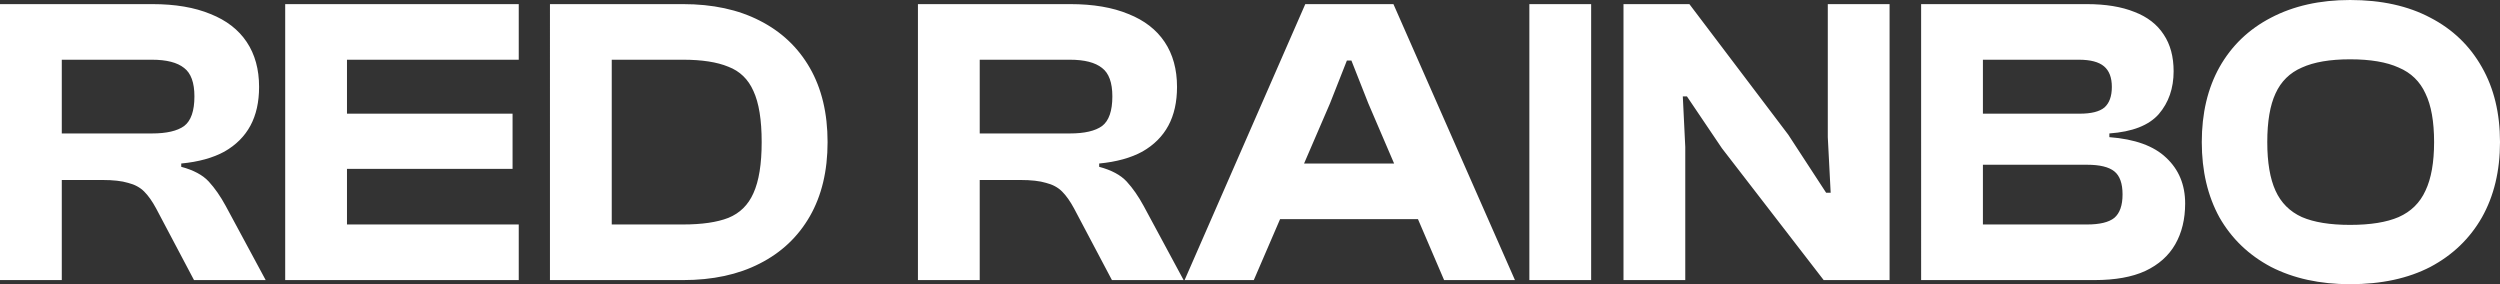 <svg xmlns="http://www.w3.org/2000/svg" width="2120" height="241" fill="none"><rect width="100%" height="100%" fill="#333333" stroke="none"/><path fill="#fff" d="M52.394 237.507H0V3.493h129.24c19.327 0 35.744 2.794 49.25 8.382 13.506 5.356 23.752 13.273 30.738 23.751 6.986 10.478 10.479 23.169 10.479 38.071 0 12.807-2.445 23.75-7.335 32.832-4.89 9.081-12.225 16.416-22.006 22.004-9.78 5.356-22.005 8.732-36.676 10.129v2.795c10.479 2.794 18.28 6.985 23.403 12.573 5.123 5.589 9.897 12.458 14.321 20.608l33.882 62.869h-60.778l-32.135-60.774c-3.26-6.054-6.636-10.827-10.129-14.32-3.493-3.493-8.034-5.938-13.623-7.335-5.356-1.63-12.575-2.445-21.656-2.445h-34.58v84.874Zm0-186.862v62.52h76.496c12.342 0 21.424-2.095 27.245-6.287 5.822-4.424 8.733-12.806 8.733-25.148 0-11.642-2.911-19.675-8.733-24.1-5.821-4.657-14.903-6.985-27.245-6.985H52.394Zm241.847 186.862h-52.394V3.493h52.394v234.014Zm145.656 0h-183.38v-47.152h183.38v47.152Zm-5.239-94.304H256.517V96.4h178.141v46.803Zm5.239-92.558h-183.38V3.493h183.38v47.152Zm139.288 186.862h-98.502v-47.152h98.502c16.067 0 28.875-1.863 38.422-5.588 9.78-3.959 16.883-10.944 21.307-20.957 4.657-10.245 6.986-24.682 6.986-43.31 0-18.861-2.329-33.298-6.986-43.31-4.424-10.013-11.527-16.882-21.307-20.607-9.547-3.959-22.355-5.938-38.422-5.938h-98.502V3.493h98.502c25.149 0 46.805 4.657 64.969 13.97 18.396 9.315 32.601 22.704 42.614 40.167 10.013 17.464 15.019 38.42 15.019 62.87 0 24.449-5.006 45.406-15.019 62.87-10.013 17.463-24.218 30.852-42.614 40.166-18.164 9.314-39.82 13.971-64.969 13.971Zm-60.429 0h-52.394V3.493h52.394v234.014Zm312.05 0h-52.394V3.493h129.239c19.328 0 35.745 2.794 49.251 8.382 13.506 5.356 23.752 13.273 30.738 23.751 6.986 10.478 10.479 23.169 10.479 38.071 0 12.807-2.445 23.75-7.336 32.832-4.89 9.081-12.225 16.416-22.005 22.004-9.78 5.356-22.006 8.732-36.676 10.129v2.795c10.479 2.794 18.28 6.985 23.403 12.573 5.123 5.589 9.896 12.458 14.321 20.608l33.884 62.869h-60.78l-32.135-60.774c-3.26-6.054-6.637-10.827-10.13-14.32-3.493-3.493-8.034-5.938-13.622-7.335-5.356-1.63-12.575-2.445-21.657-2.445h-34.58v84.874Zm0-186.862v62.52h76.496c12.341 0 21.423-2.095 27.245-6.287 5.821-4.424 8.732-12.806 8.732-25.148 0-11.642-2.911-19.675-8.732-24.1-5.822-4.657-14.904-6.985-27.245-6.985h-76.496Zm232.414 186.862h-58.68L1106.88 3.493h74.75l103.05 234.014h-60.08l-64.27-149.839L1146 51.343h-3.84l-14.32 36.325-64.62 149.839Zm162.07-51.693h-164.86v-47.152h164.86v47.152Zm124 51.693h-52.39V3.493h52.39v234.014Zm79.82 0h-52.39V3.493h55.88l83.84 110.72 32.13 49.248h3.84l-2.44-47.152V3.493h52.39v234.014h-55.88l-86.28-111.768-29.69-44.009h-3.49l2.09 42.961v112.816Zm347.06 0h-147.06V3.493h140.42c16.07 0 29.57 2.212 40.52 6.636 10.94 4.191 19.21 10.595 24.8 19.21 5.59 8.383 8.38 18.745 8.38 31.086 0 14.436-4.19 26.545-12.57 36.324-8.39 9.547-22.36 15.019-41.92 16.416v3.144c21.66 1.63 37.73 7.451 48.2 17.463 10.72 10.013 16.07 22.936 16.07 38.77 0 13.272-2.79 24.799-8.38 34.578-5.59 9.78-14.09 17.348-25.5 22.703-11.18 5.123-25.5 7.684-42.96 7.684Zm-94.66-97.797v50.645h88.37c10.71 0 18.4-1.863 23.05-5.588 4.66-3.959 6.99-10.595 6.99-19.909 0-9.314-2.33-15.834-6.99-19.559-4.65-3.726-12.34-5.589-23.05-5.589h-88.37Zm0-89.065V96.4h82.08c9.78 0 16.77-1.746 20.96-5.24 4.19-3.725 6.29-9.546 6.29-17.463 0-7.917-2.21-13.738-6.64-17.464-4.42-3.725-11.53-5.588-21.31-5.588h-81.38ZM1992.86 241c-25.62 0-47.97-4.89-67.07-14.67-18.86-10.012-33.41-23.983-43.66-41.913-10.01-18.162-15.02-39.468-15.02-63.917 0-24.45 5.01-45.639 15.02-63.568 10.25-18.162 24.8-32.133 43.66-41.913C1944.89 5.006 1967.24 0 1992.86 0c26.54 0 49.25 5.006 68.11 15.019 18.86 9.78 33.41 23.75 43.66 41.913C2114.88 74.862 2120 96.05 2120 120.5c0 24.449-5.12 45.755-15.37 63.917-10.25 17.93-24.8 31.901-43.66 41.913-18.86 9.78-41.57 14.67-68.11 14.67Zm0-50.296c17.23 0 30.97-2.212 41.21-6.636 10.48-4.657 18.05-12.108 22.71-22.354 4.89-10.245 7.33-23.983 7.33-41.214 0-17.464-2.44-31.202-7.33-41.215-4.66-10.245-12.23-17.58-22.71-22.004-10.24-4.657-23.98-6.985-41.21-6.985-17 0-30.63 2.328-40.87 6.985-10.25 4.424-17.7 11.76-22.36 22.005-4.65 10.012-6.98 23.75-6.98 41.214 0 17.231 2.33 30.969 6.98 41.214 4.66 10.246 12.11 17.697 22.36 22.354 10.24 4.424 23.87 6.636 40.87 6.636Z"/></svg>